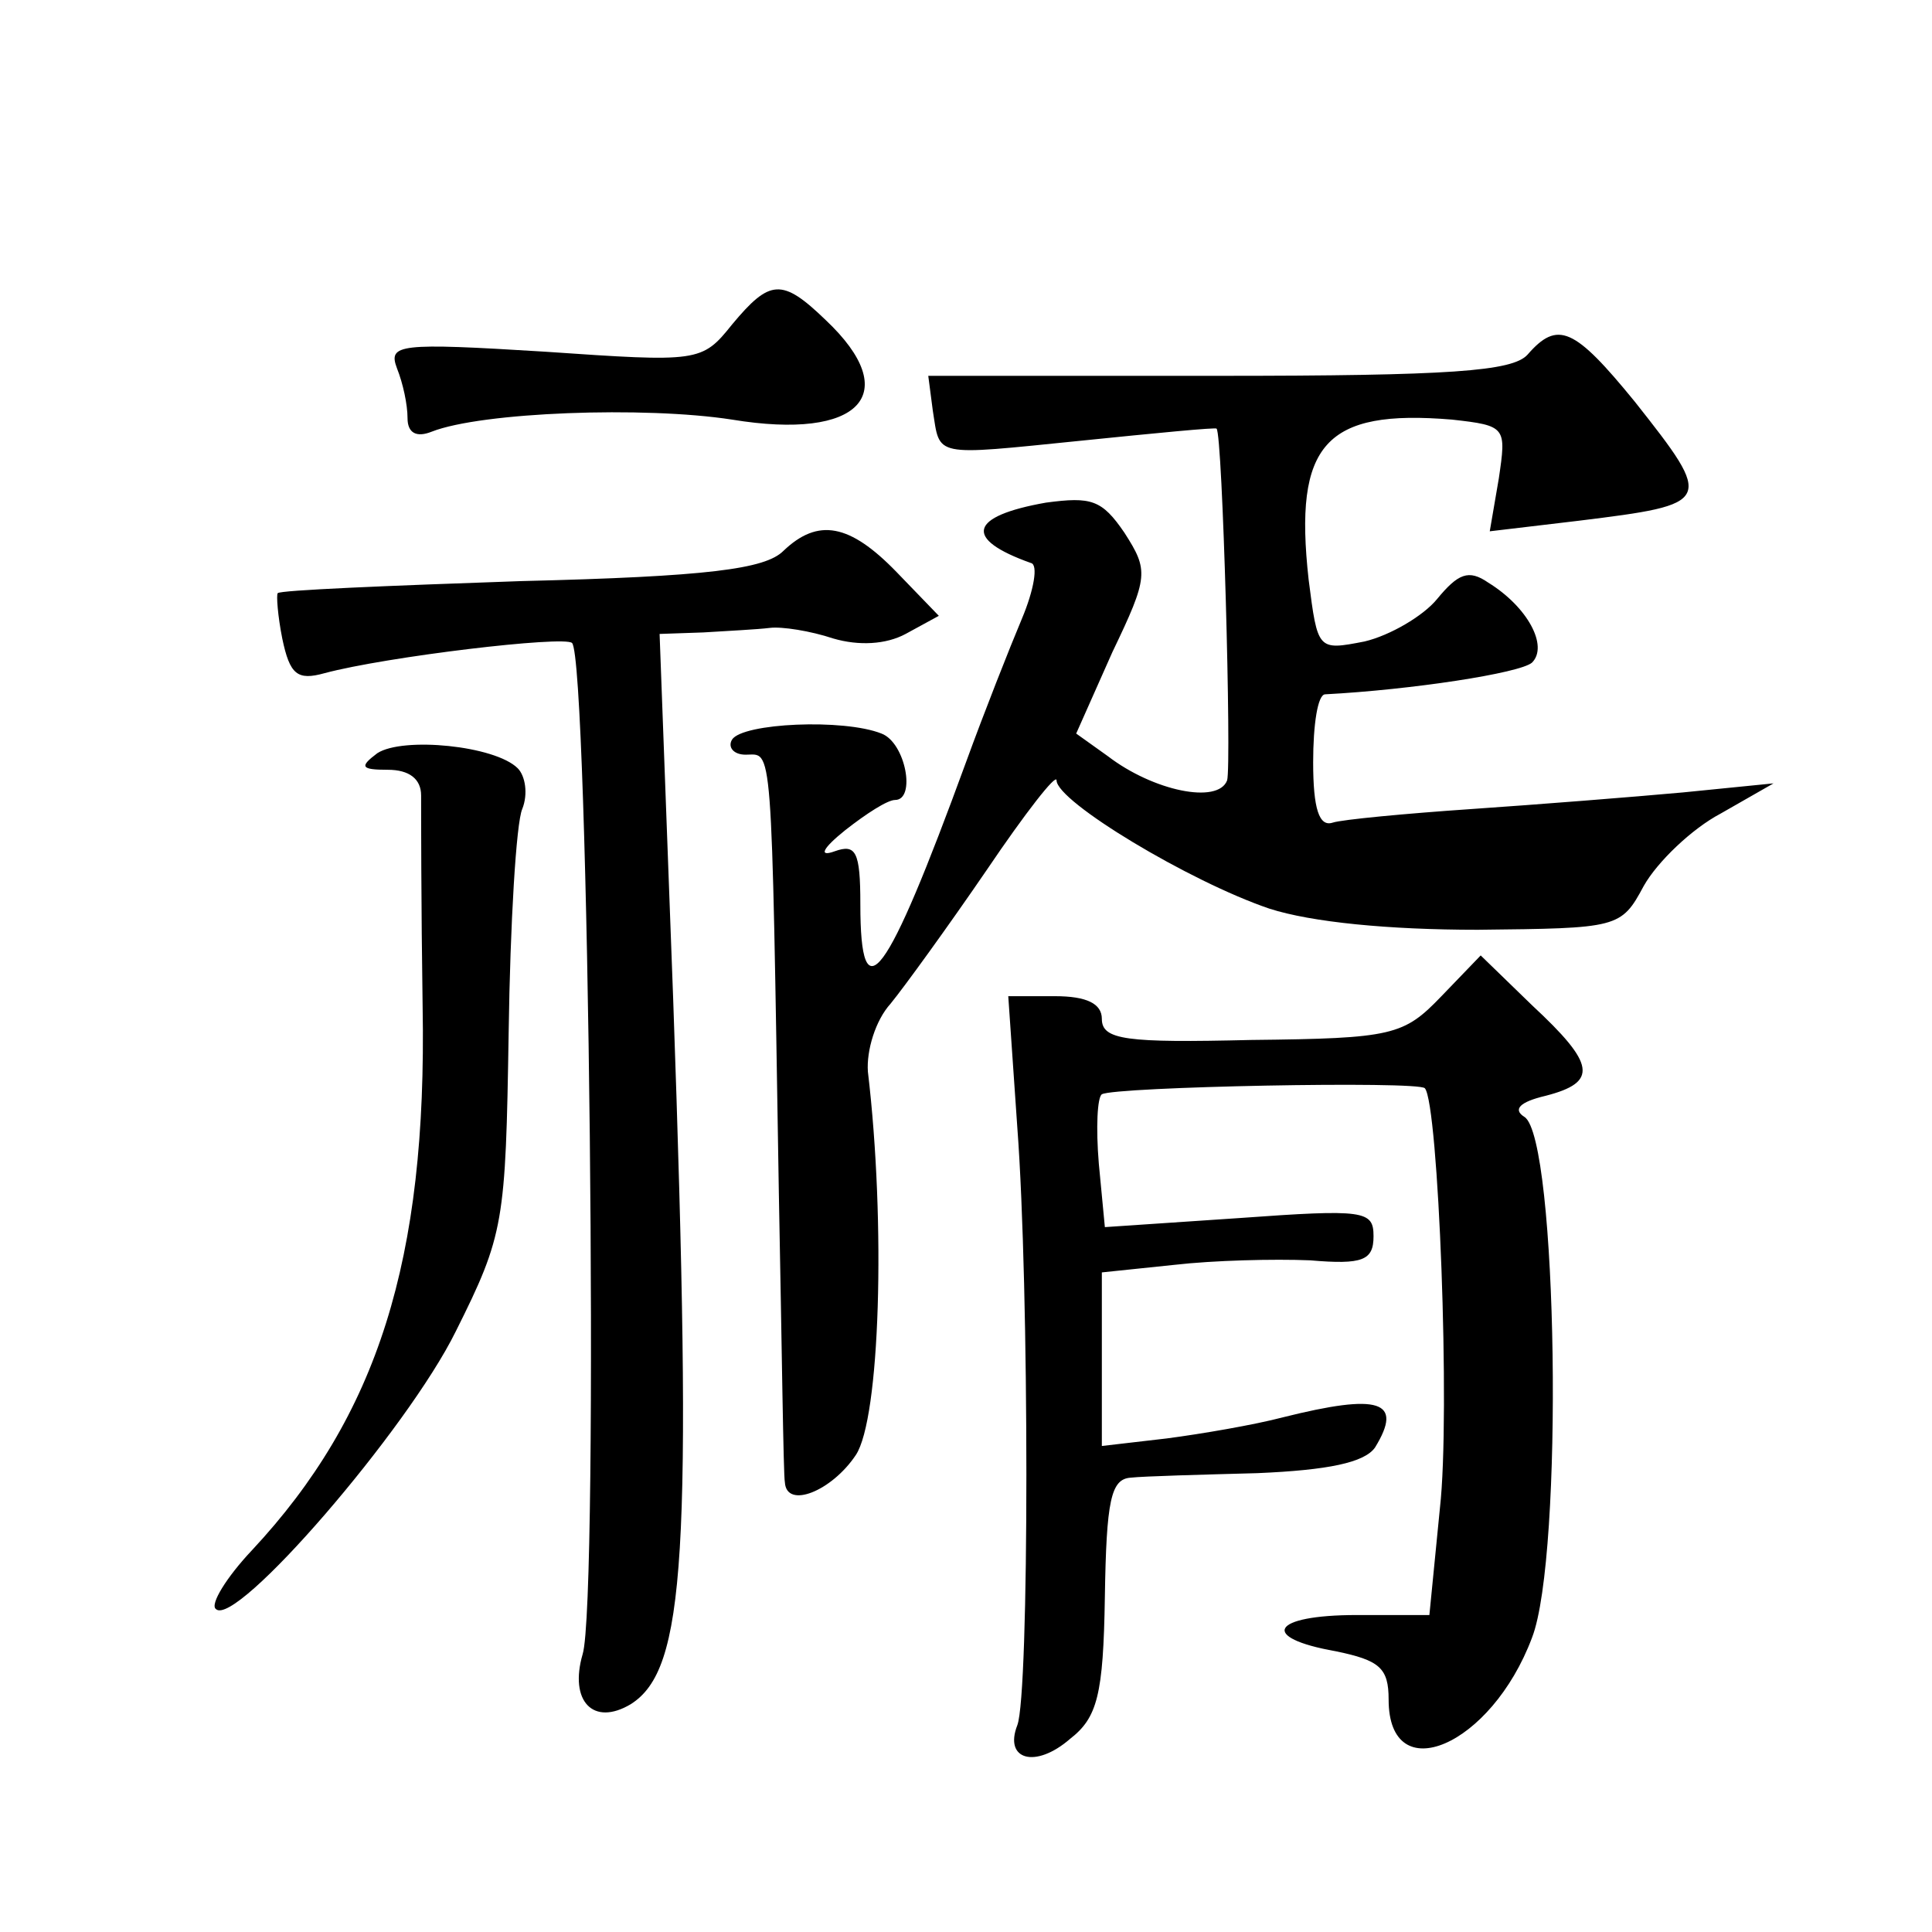<?xml version="1.0" standalone="no"?>
<!DOCTYPE svg PUBLIC "-//W3C//DTD SVG 20010904//EN"
 "http://www.w3.org/TR/2001/REC-SVG-20010904/DTD/svg10.dtd">
<svg version="1.0" xmlns="http://www.w3.org/2000/svg"
 width="128pt" height="128pt" viewBox="0 0 128 128"
 preserveAspectRatio="xMidYMid meet">
<g transform="translate(0,128) scale(0.1,-0.1)"
fill="#0" stroke="none">
<path d="M485 1065 c-20 -25 -22 -25 -124 -18 -97 6 -104 5 -98 -11 4 -10 7 -24
7 -33 0 -10 6 -13 16 -9 33 13 141 17 199 8 85 -14 114 17 62 66 -29 28 -37 27
-62 -3z M1012 1045 c-10 -11 -51 -14 -205 -14 l-192 0 3 -23 c5 -31 -1 -30 98 -20
49 5 90 9 90 8 4 -3 10 -223 7 -233 -6 -16 -49 -7 -79 16 l-21 15 24 54 c24 50
24 54 8 79 -15 22 -22 24 -52 20 -51 -9 -55 -24 -10 -40 5 -1 2 -18 -6 -37 -8 -19
-25 -62 -37 -95 -53 -145 -70 -168 -70 -94 0 35 -3 40 -17 35 -11 -4 -8 2 7 14
14 11 28 20 33 20 14 0 7 38 -9 44 -25 10 -92 7 -99 -4 -3 -5 1 -10 9 -10 18 0
17 15 22 -290 2 -102 3 -188 4 -192 1 -18 31 -6 47 18 16 24 20 153 8 254 -1 14
5 34 15 45 9 11 38 51 64 89 25 37 46 64 46 59 0 -14 88 -67 141 -85 28 -9 79 -14
138 -14 93 1 95 1 110 29 9 16 32 38 51 48 l35 20 -60 -6 c-33 -3 -96 -8 -140 -11
-44 -3 -86 -7 -92 -9 -9 -3 -13 9 -13 40 0 25 3 45 8 45 57 3 129 14 137 21 11
11 -3 37 -29 53 -13 9 -20 6 -34 -11 -9 -11 -31 -24 -48 -28 -31 -6 -31 -6 -37
41 -10 90 11 113 95 106 36 -4 36 -5 31 -39 l-6 -35 59 7 c89 11 90 12 37 79 -40
49 -51 54 -71 31z M519 915 c-12 -12 -50 -17 -174 -20 -87 -3 -160 -6 -161 -8 -1
-1 0 -15 3 -30 5 -24 10 -28 28 -23 41 11 159 25 164 20 11 -11 18 -635 7 -670
-9 -31 7 -48 32 -33 36 23 41 97 28 467 l-9 242 29 1 c16 1 36 2 44 3 8 1 27 -2
42 -7 17 -5 35 -4 48 3 l22 12 -28 29 c-31 32 -52 36 -75 14z M250 781 c-12 -9
-11 -11 7 -11 14 0 22 -6 22 -17 0 -10 0 -73 1 -140 3 -168 -30 -271 -113 -360
-17 -18 -28 -36 -24 -39 13 -13 127 119 159 184 32 64 33 72 35 198 1 72 5 139
9 148 4 10 2 22 -3 27 -15 15 -76 21 -93 10z M955 620 c-25 -26 -32 -28 -126 -29
-83 -2 -99 0 -99 14 0 10 -10 15 -31 15 l-31 0 6 -87 c8 -106 8 -375 0 -396 -9
-23 12 -29 35 -9 18 14 22 29 23 94 1 64 4 78 17 79 9 1 47 2 84 3 47 2 71 7 78
17 19 31 3 36 -61 20 -19 -5 -54 -11 -77 -14 l-43 -5 0 58 0 57 48 5 c26 3 66 4
90 3 35 -3 42 0 42 16 0 17 -6 18 -89 12 l-89 -6 -4 42 c-2 24 -1 44 2 46 8 5 210
9 214 4 9 -10 17 -216 10 -278 l-7 -71 -48 0 c-57 0 -65 -15 -14 -24 29 -6 35 -11
35 -32 0 -60 68 -31 95 41 21 54 17 331 -5 345 -8 5 -3 10 14 14 35 9 33 21 -9
60 l-34 33 -26 -27z"/>
</g>
</svg>
